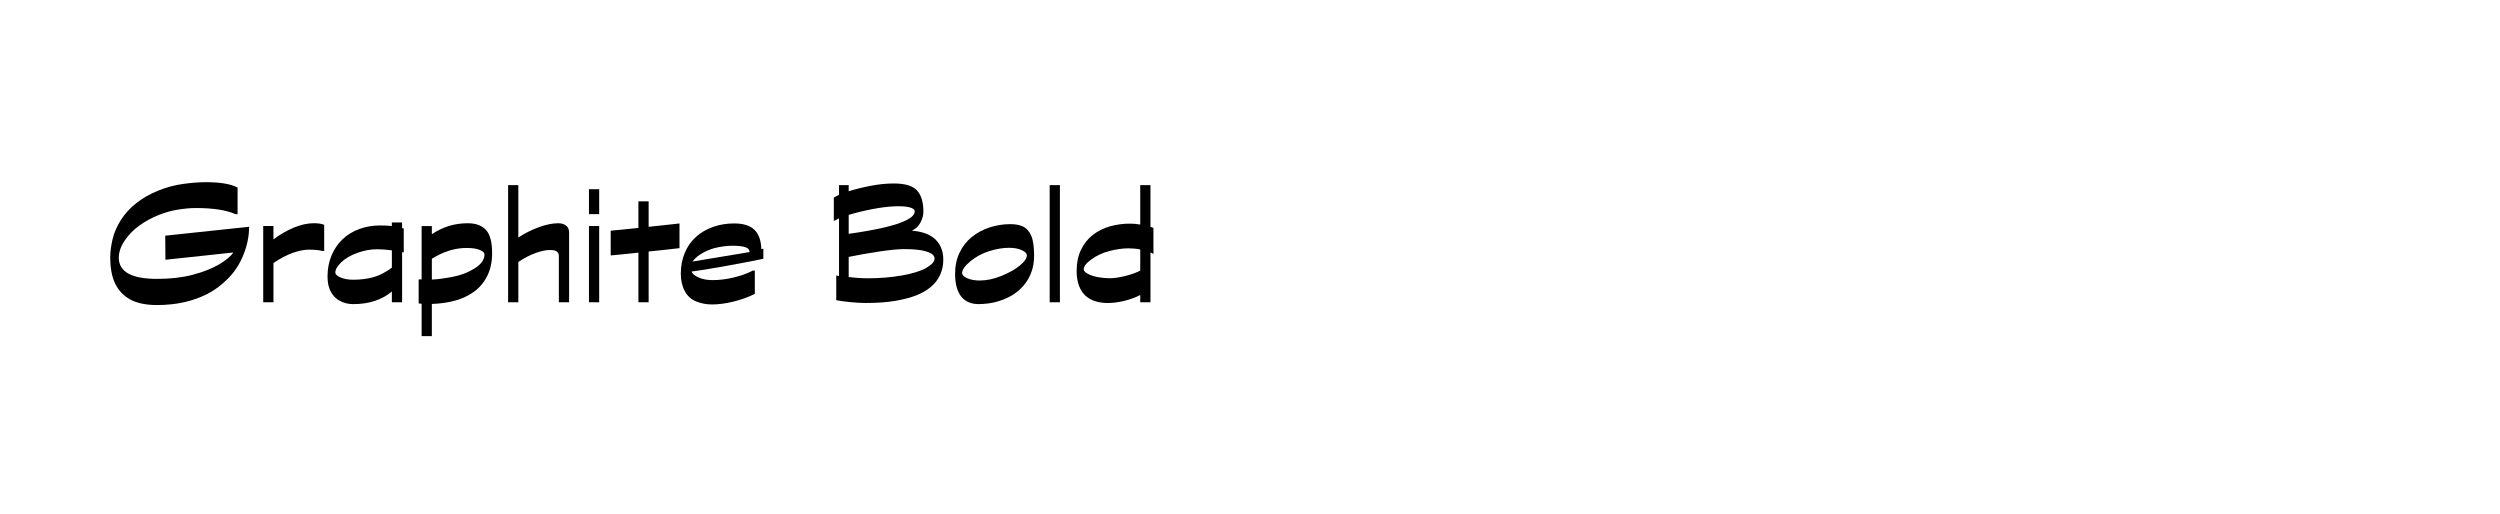 <?xml version="1.0" encoding="UTF-8"?>
<svg id="Layer_1" data-name="Layer 1" xmlns="http://www.w3.org/2000/svg" viewBox="0 0 968.11 199.07">
  <path d="m64.06,100.56l-.07-9.29,32.47-3.46c0,3.55-.71,7.12-2.12,10.69-1.42,3.58-3.38,6.65-5.9,9.22-2.52,2.57-5.17,4.57-7.96,6.01-2.78,1.44-5.81,2.53-9.07,3.28-3.26.74-6.79,1.12-10.58,1.12-4.27,0-7.72-.71-10.33-2.12-2.62-1.42-4.57-3.46-5.87-6.12-1.3-2.66-1.94-6.08-1.94-10.26,0-2.02.29-4.3.86-6.84.58-2.54,1.66-5.06,3.24-7.56,1.58-2.5,3.6-4.7,6.05-6.62,2.45-1.92,5.26-3.52,8.42-4.79s6.38-2.14,9.65-2.59c3.26-.46,6.19-.68,8.78-.68,5.62,0,9.72.7,12.31,2.09v10.3h-.79c-3.55-1.58-8.67-2.38-15.34-2.38-1.97,0-4.21.19-6.73.58-2.52.38-5.06,1.08-7.63,2.09-2.57,1.01-5.03,2.34-7.38,4-2.35,1.66-4.3,3.62-5.83,5.9-1.54,2.28-2.3,4.5-2.3,6.66,0,5.47,4.94,8.21,14.83,8.21,5.14,0,9.72-.53,13.75-1.58,4.03-1.06,7.4-2.38,10.12-3.96,2.71-1.58,4.6-3.14,5.65-4.68l-26.28,2.81Z"/>
  <path d="m125.55,97.18h-.79c-1.2-.33-2.9-.5-5.11-.5-1.87,0-3.98.42-6.34,1.26-2.35.84-4.82,2.15-7.42,3.92v15.19h-3.96v-29.52h3.96v5.18c2.45-1.87,5.05-3.38,7.81-4.54,2.76-1.15,5.36-1.73,7.81-1.73,1.78,0,3.12.22,4.03.65v10.08Z"/>
  <path d="m156.36,97.75l-.65-.14v19.44h-3.96v-4.18c-3.89,3.26-8.88,4.9-14.98,4.9-1.82,0-3.5-.4-5.04-1.19-1.54-.79-2.74-1.98-3.6-3.56-.86-1.58-1.3-3.58-1.3-5.98,0-2.93.52-5.63,1.55-8.1,1.03-2.47,2.46-4.57,4.28-6.3,1.82-1.73,3.98-3.05,6.48-3.96,2.5-.91,5.14-1.37,7.92-1.37,1.78,0,3.34.07,4.68.21v-1.37h3.96v2.16l.65.14v9.29Zm-4.61,5.9v-6.7c-2.11-.29-4.03-.43-5.76-.43-2.45,0-4.98.47-7.6,1.4-2.62.94-4.69,2.15-6.23,3.64-1.54,1.49-2.3,2.81-2.3,3.96,0,.72.68,1.37,2.05,1.94,1.37.58,2.99.86,4.86.86,2.83,0,5.42-.32,7.78-.97,2.35-.65,4.75-1.88,7.2-3.71Z"/>
  <path d="m167.23,87.53v3.17c4.18-2.83,8.81-4.25,13.9-4.25,3.12,0,5.47.87,7.06,2.59s2.38,4.7,2.38,8.93c0,3.36-.61,6.29-1.84,8.78-1.22,2.5-2.9,4.54-5.04,6.12-2.14,1.58-4.61,2.76-7.42,3.53-2.81.77-5.82,1.2-9.04,1.3v12.46h-3.96v-12.53l-1.15-.14v-9.29h1.15v-20.66h3.96Zm0,12.67v8.06c2.26-.1,4.98-.46,8.17-1.08,3.19-.62,6.02-1.73,8.5-3.31,2.47-1.58,3.71-3.36,3.71-5.33,0-.67-.61-1.26-1.84-1.76-1.22-.5-2.92-.76-5.08-.76-4.51,0-9,1.39-13.46,4.18Z"/>
  <path d="m220.37,117.05h-3.96v-17.93c0-.62-.22-1.16-.65-1.62-.43-.46-1.39-.68-2.88-.68s-3.23.37-5.36,1.12c-2.14.75-4.4,1.91-6.8,3.49v15.62h-3.96v-45.36h3.96v20.3c2.35-1.58,4.96-2.9,7.81-3.96,2.86-1.05,5.41-1.58,7.67-1.58,1.2,0,2.2.3,2.99.9.79.6,1.19,1.48,1.19,2.63v27.07Z"/>
  <path d="m232.03,82.92h-3.96v-9.65h3.96v9.65Zm0,34.13h-3.96v-29.52h3.96v29.52Z"/>
  <path d="m263.13,96.1l-11.95,1.3v19.66h-3.96v-19.22l-10.73,1.08v-9.58l10.73-1.08v-10.3h3.96v9.87l11.95-1.3v9.58Z"/>
  <path d="m295.61,96.31v3.89c-2.54.58-7.13,1.46-13.75,2.66-6.62,1.2-11.3,1.97-14.04,2.3.29.86,1.19,1.63,2.7,2.3,1.51.67,3.32,1.01,5.44,1.01,2.54,0,5.21-.32,7.99-.97,2.78-.65,5.3-1.55,7.56-2.7h.79v9c-2.59,1.3-5.39,2.3-8.39,3.02-3,.72-5.72,1.08-8.17,1.08-2.16,0-4.2-.38-6.12-1.15-1.92-.77-3.4-2.1-4.43-4-1.03-1.9-1.55-4.16-1.55-6.8,0-2.93.52-5.62,1.55-8.06,1.03-2.45,2.48-4.51,4.36-6.19,1.87-1.68,4.08-2.96,6.62-3.85,2.54-.89,5.26-1.33,8.14-1.33,3.55,0,6.17.83,7.85,2.48,1.68,1.66,2.57,4.14,2.66,7.45l.79-.14Zm-27.43,4.97l22.1-3.67c0-.86-.53-1.49-1.58-1.87-1.06-.38-2.76-.58-5.11-.58-1.58,0-3.4.19-5.44.58-2.04.38-3.98,1.08-5.83,2.09-1.85,1.01-3.23,2.16-4.14,3.46Z"/>
  <path d="m328.65,71.69v2.38c2.59-.82,5.44-1.52,8.53-2.12,3.1-.6,6.08-.9,8.96-.9,4.32,0,7.31.9,8.96,2.7,1.66,1.8,2.48,4.55,2.48,8.24,0,1.39-.38,2.8-1.15,4.21-.77,1.42-1.87,2.46-3.31,3.13,1.54.1,3.06.37,4.57.83,1.51.46,2.84,1.15,4,2.09,1.15.94,2.04,2.1,2.66,3.49s.94,3,.94,4.82c0,2.16-.42,4.14-1.26,5.94-.84,1.8-2.04,3.35-3.6,4.64-1.56,1.29-3.43,2.38-5.62,3.24-2.18.86-4.87,1.57-8.06,2.12-3.19.55-7.02.83-11.48.83-1.73,0-3.7-.11-5.9-.32-2.21-.22-4.06-.47-5.54-.76v-9.58l1.08.22v-22.32l-2.02,1.01v-9.07l2.02-1.08v-3.74h3.74Zm0,11.52v7.34c5.18-.72,9.7-1.52,13.54-2.41,3.84-.89,6.8-1.86,8.89-2.92,2.09-1.06,3.13-2.18,3.13-3.38,0-.72-.7-1.25-2.09-1.58-1.39-.34-3.31-.46-5.76-.36-2.5.1-5.41.47-8.75,1.12s-6.32,1.38-8.96,2.2Zm0,16.27v7.78c2.59.34,5.04.5,7.34.5,4.8,0,9.28-.37,13.43-1.12,4.15-.74,7.27-1.73,9.36-2.95,2.09-1.22,3.13-2.41,3.13-3.56s-1.01-2.05-3.02-2.7-4.87-.97-8.57-.97c-2.5,0-5.86.32-10.08.97s-8.09,1.33-11.59,2.05Z"/>
  <path d="m400.44,99.12v.07c0,2.26-.36,4.36-1.08,6.3-.72,1.94-1.72,3.65-2.99,5.11-1.27,1.46-2.74,2.7-4.39,3.71-1.66,1.01-3.6,1.83-5.83,2.48-2.23.65-4.69.97-7.38.97-1.15,0-2.28-.2-3.38-.61-1.1-.41-2.08-1.08-2.92-2.02s-1.49-2.17-1.94-3.71c-.46-1.54-.68-3.34-.68-5.4,0-3.02.58-5.75,1.73-8.17,1.15-2.42,2.74-4.45,4.75-6.08,2.02-1.63,4.32-2.87,6.91-3.71,2.59-.84,5.26-1.26,7.99-1.26,2.02,0,3.67.31,4.97.94,1.3.62,2.33,1.78,3.1,3.46.77,1.68,1.15,4.32,1.15,7.92Zm-2.81-.21v-.07c0-.72-.66-1.38-1.98-1.98-1.32-.6-2.96-.9-4.93-.9-2.3,0-4.82.42-7.56,1.26-2.74.84-5.18,2.15-7.34,3.92-2.16,1.78-3.24,3.29-3.24,4.54,0,.82.67,1.51,2.02,2.09s2.95.86,4.82.86c2.69,0,5.52-.61,8.5-1.84,2.98-1.22,5.34-2.57,7.09-4.03,1.75-1.46,2.63-2.75,2.63-3.85Z"/>
  <path d="m410.44,117.05h-3.96v-45.36h3.96v45.36Z"/>
  <path d="m446.66,98.33l-1.15-.58v19.3h-3.96v-2.81c-1.83.96-3.89,1.72-6.19,2.27-2.3.55-4.42.83-6.34.83-1.78,0-3.4-.23-4.86-.68-1.46-.46-2.74-1.17-3.82-2.16-1.08-.98-1.92-2.28-2.52-3.89-.6-1.61-.9-3.52-.9-5.72,0-3.07.55-5.77,1.66-8.1,1.1-2.33,2.62-4.25,4.54-5.76s4.13-2.63,6.62-3.35c2.5-.72,5.11-1.08,7.85-1.08,1.3,0,2.62.12,3.96.36v-15.26h3.96v16.13l1.15.43v10.08Zm-5.11,6.48v-8.21c-1.34-.29-2.88-.43-4.61-.43-2.21,0-4.62.34-7.24,1.01-2.62.67-4.94,1.74-6.98,3.2-2.04,1.46-3.06,2.77-3.06,3.92,0,.58.55,1.17,1.66,1.76,1.1.6,2.45,1.03,4.03,1.29,1.58.27,3.05.4,4.39.4,1.63,0,3.61-.29,5.94-.86,2.33-.58,4.28-1.27,5.87-2.09Z"/>
</svg>